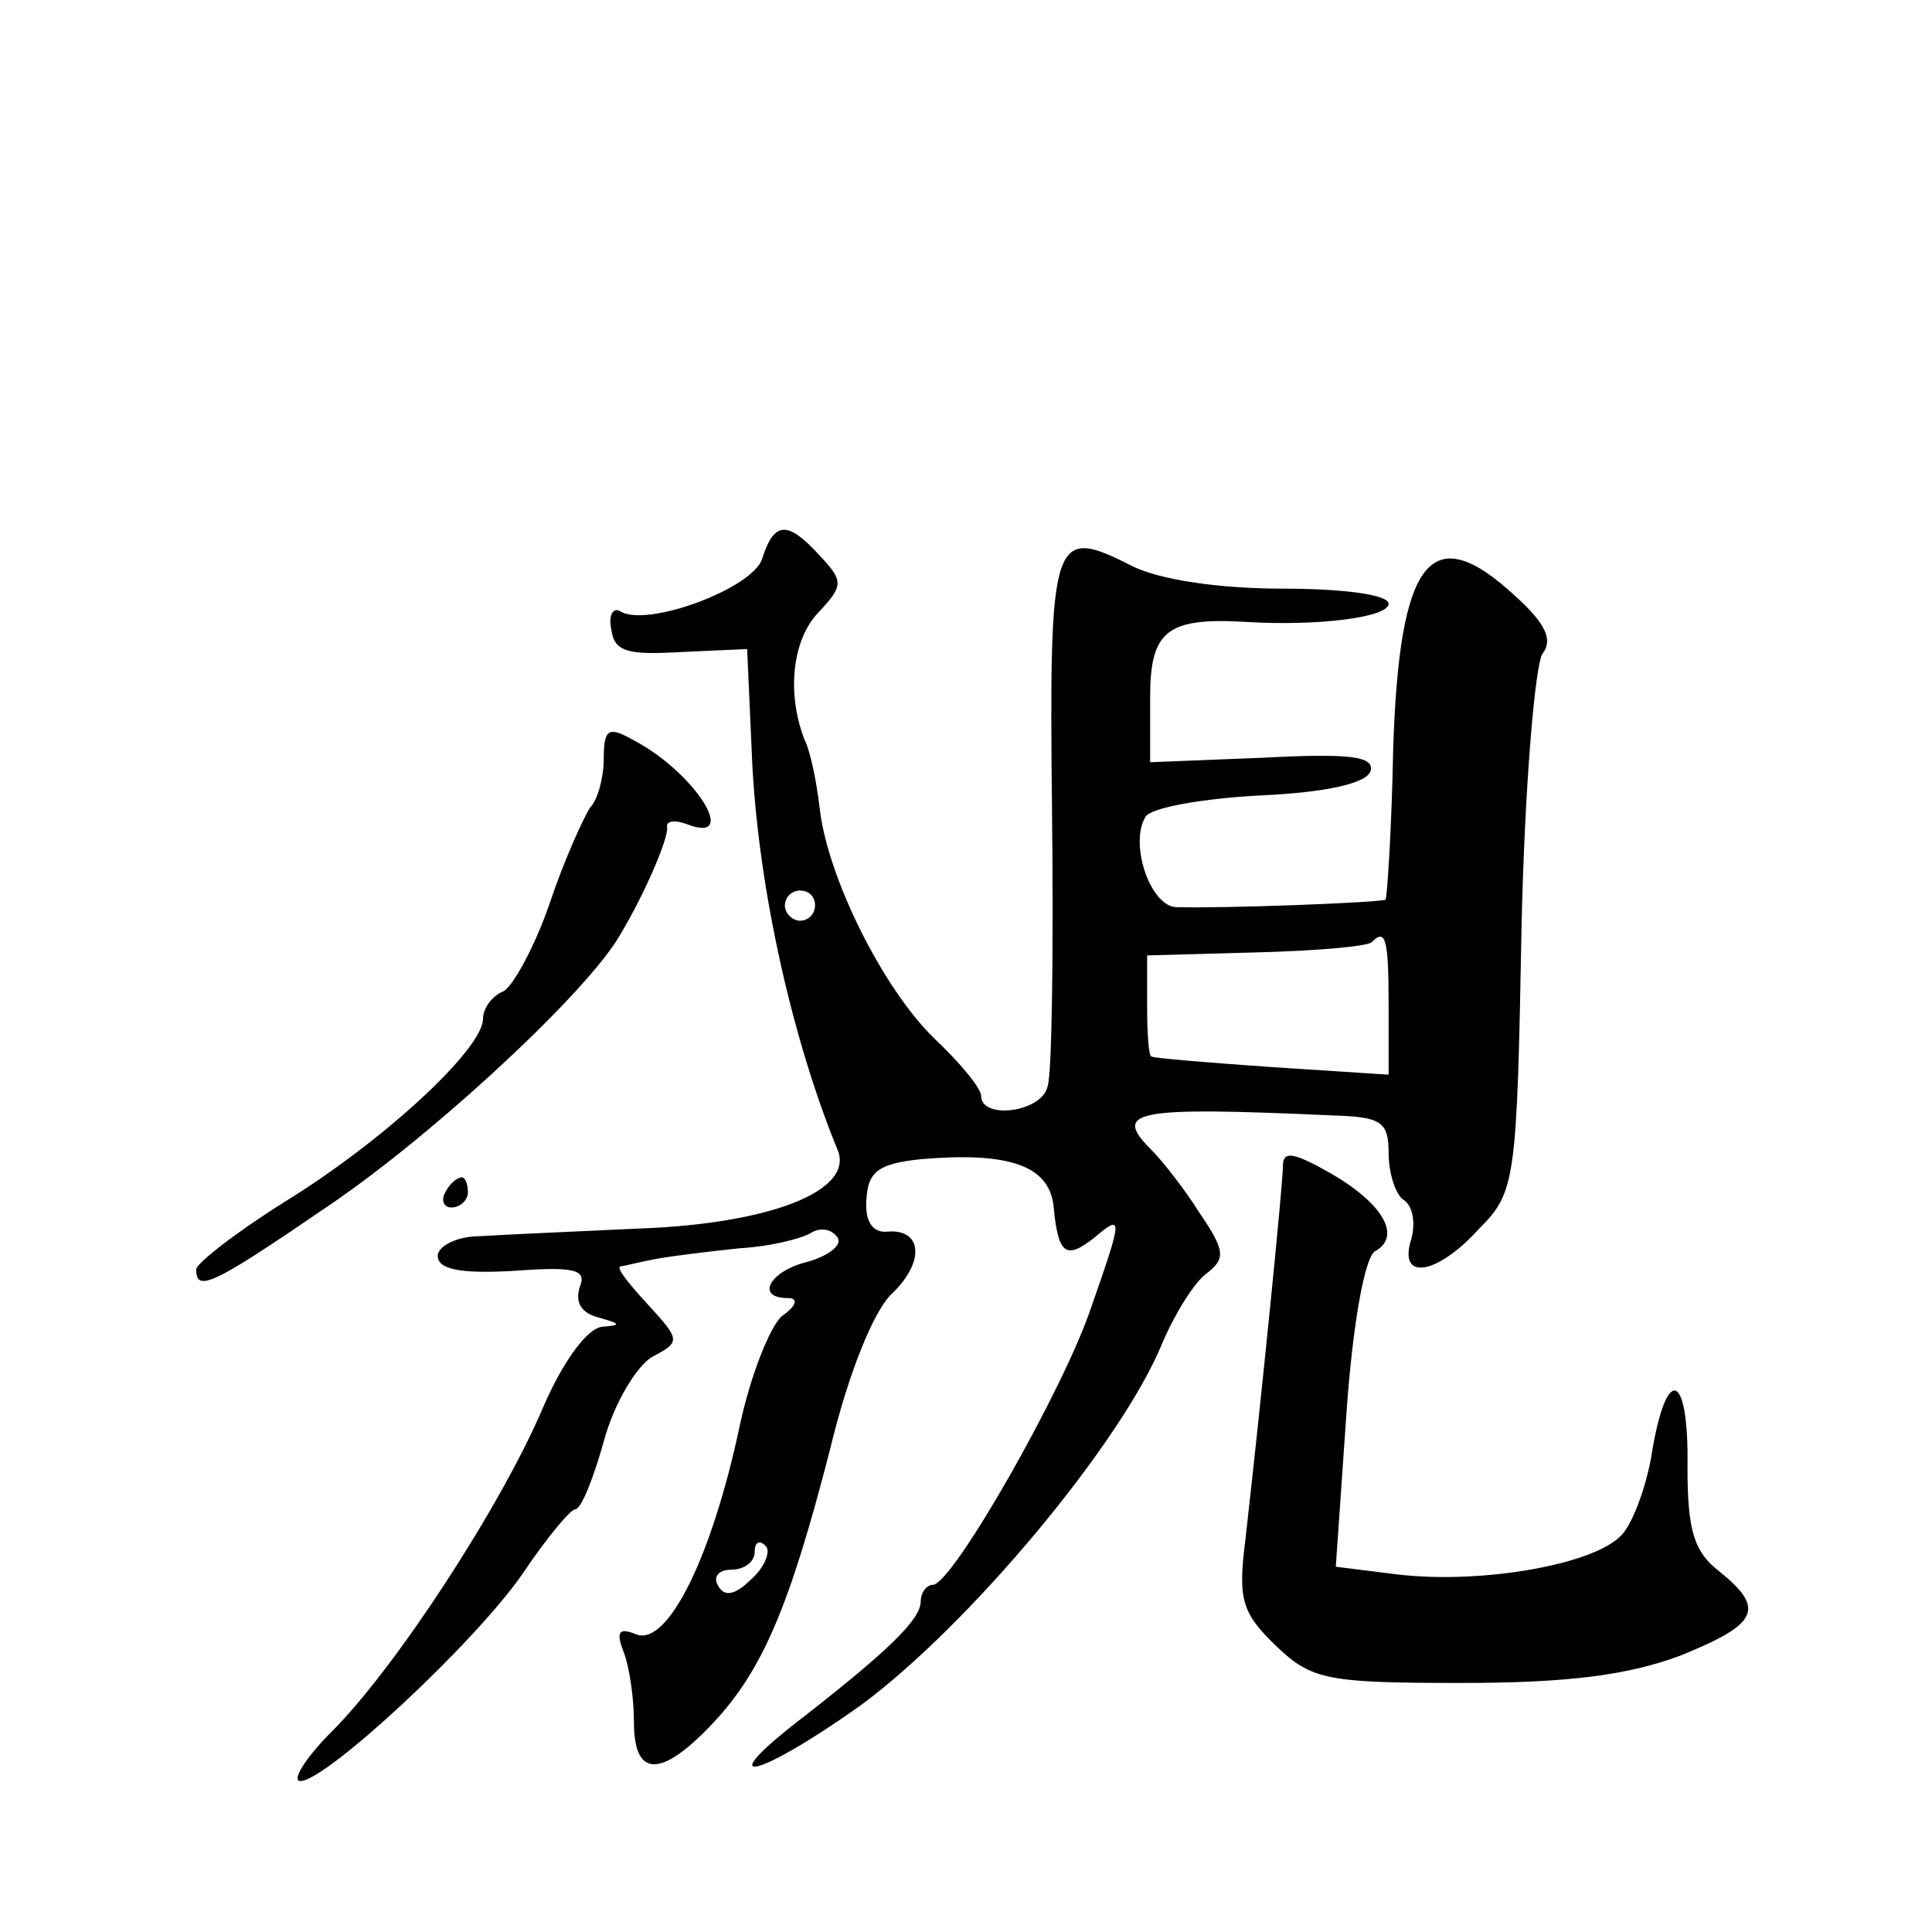<?xml version="1.0" standalone="no"?>
<!DOCTYPE svg PUBLIC "-//W3C//DTD SVG 20010904//EN"
 "http://www.w3.org/TR/2001/REC-SVG-20010904/DTD/svg10.dtd">
<svg version="1.0" xmlns="http://www.w3.org/2000/svg"
 width="128pt" height="128pt" viewBox="0 0 128 128"
 preserveAspectRatio="xMidYMid meet">
<g transform="translate(0,128) scale(0.1,-0.1)"
fill="#0" stroke="none">
<path d="M505 910 c-6 -20 -77 -46 -94 -35 -5 3 -8 -3 -6 -12 2 -15 11 -17 46 -15
l44 2 3 -67 c3 -83 25 -187 57 -265 11 -27 -45 -49 -133 -52 -42 -2 -89 -4 -104
-5 -16 0 -28 -7 -28 -13 0 -9 15 -12 50 -10 41 3 49 1 44 -11 -3 -10 1 -17 13 -20
14 -4 15 -5 2 -6 -10 -1 -26 -23 -39 -53 -28 -66 -98 -173 -140 -215 -18 -18 -27
-33 -21 -33 17 0 115 91 147 137 16 24 32 43 35 43 4 0 12 20 19 45 7 26 22 50
32 56 19 10 19 11 -3 35 -12 13 -21 24 -18 25 2 0 13 3 24 5 11 2 36 5 55 7 19
1 40 6 47 10 6 4 14 3 18 -3 3 -5 -6 -12 -20 -16 -25 -6 -35 -24 -13 -24 7 0 6
-5 -4 -12 -8 -7 -21 -40 -28 -73 -18 -85 -47 -145 -68 -138 -12 5 -14 2 -9 -11
4 -10 7 -31 7 -47 0 -37 18 -37 52 -1 33 35 51 77 78 182 12 50 29 92 41 103 22
21 20 43 -3 41 -10 -1 -15 7 -14 21 1 19 8 24 36 27 58 5 85 -4 88 -31 3 -32 8
-36 27 -21 19 16 19 14 -2 -46 -18 -54 -92 -184 -105 -184 -4 0 -8 -5 -8 -11 0
-12 -22 -33 -77 -76 -64 -49 -32 -42 37 7 72 53 173 174 200 240 8 19 21 40 29
46 13 10 13 15 -4 40 -10 16 -25 35 -32 42 -26 26 -13 29 120 23 32 -1 37 -4 37
-25 0 -14 5 -28 10 -31 6 -4 8 -15 5 -26 -9 -28 17 -24 45 7 24 24 25 32 28 197
2 95 9 177 14 184 7 9 2 20 -18 38 -56 52 -77 25 -81 -102 -1 -53 -4 -97 -5 -99
-3 -2 -108 -6 -139 -5 -17 1 -31 42 -20 60 4 6 38 12 76 14 44 2 70 8 73 16 3 10
-14 12 -71 9 l-75 -3 0 43 c0 44 11 53 63 50 48 -3 95 3 95 12 0 6 -30 10 -70 10
-43 0 -82 6 -100 15 -53 27 -55 21 -53 -163 1 -92 0 -174 -3 -182 -4 -17 -44 -22
-44 -6 0 5 -14 22 -31 38 -34 33 -71 107 -76 153 -2 17 -6 37 -10 45 -12 31 -8
66 9 84 17 18 17 21 1 38 -21 23 -30 23 -38 -2z m35 -230 c0 -5 -4 -10 -10 -10
-5 0 -10 5 -10 10 0 6 5 10 10 10 6 0 10 -4 10 -10z m380 -66 l0 -46 -77 5 c-43
3 -79 6 -80 7 -2 0 -3 15 -3 33 l0 34 72 2 c40 1 75 4 77 7 9 9 11 2 11 -42z m-422
-380 c-11 -11 -18 -12 -22 -5 -4 6 0 11 8 11 9 0 16 5 16 12 0 6 3 8 7 4 4 -3 0
-14 -9 -22z M400 777 c0 -12 -4 -27 -9 -32 -4 -6 -17 -34 -27 -64 -10 -29 -25 -56
-31 -58 -7 -3 -13 -11 -13 -18 0 -20 -66 -81 -131 -121 -32 -20 -59 -41 -59 -45
0 -15 10 -11 83 39 68 45 168 137 195 178 17 27 35 68 34 76 -1 4 5 5 13 2 36 -14
5 35 -36 56 -16 9 -19 7 -19 -13z M850 508 c0 -12 -14 -152 -25 -249 -5 -39 -2
-48 21 -70 23 -22 34 -24 122 -24 70 0 110 5 145 18 52 21 57 31 26 56 -17 13 -21
28 -21 69 1 61 -13 69 -23 13 -3 -22 -12 -47 -19 -56 -15 -21 -94 -35 -151 -28
l-40 5 7 101 c4 58 12 104 19 108 18 10 5 32 -30 52 -23 13 -31 15 -31 5z M295
490 c-3 -5 -1 -10 4 -10 6 0 11 5 11 10 0 6 -2 10 -4 10 -3 0 -8 -4 -11 -10z"/>
</g>
</svg>
